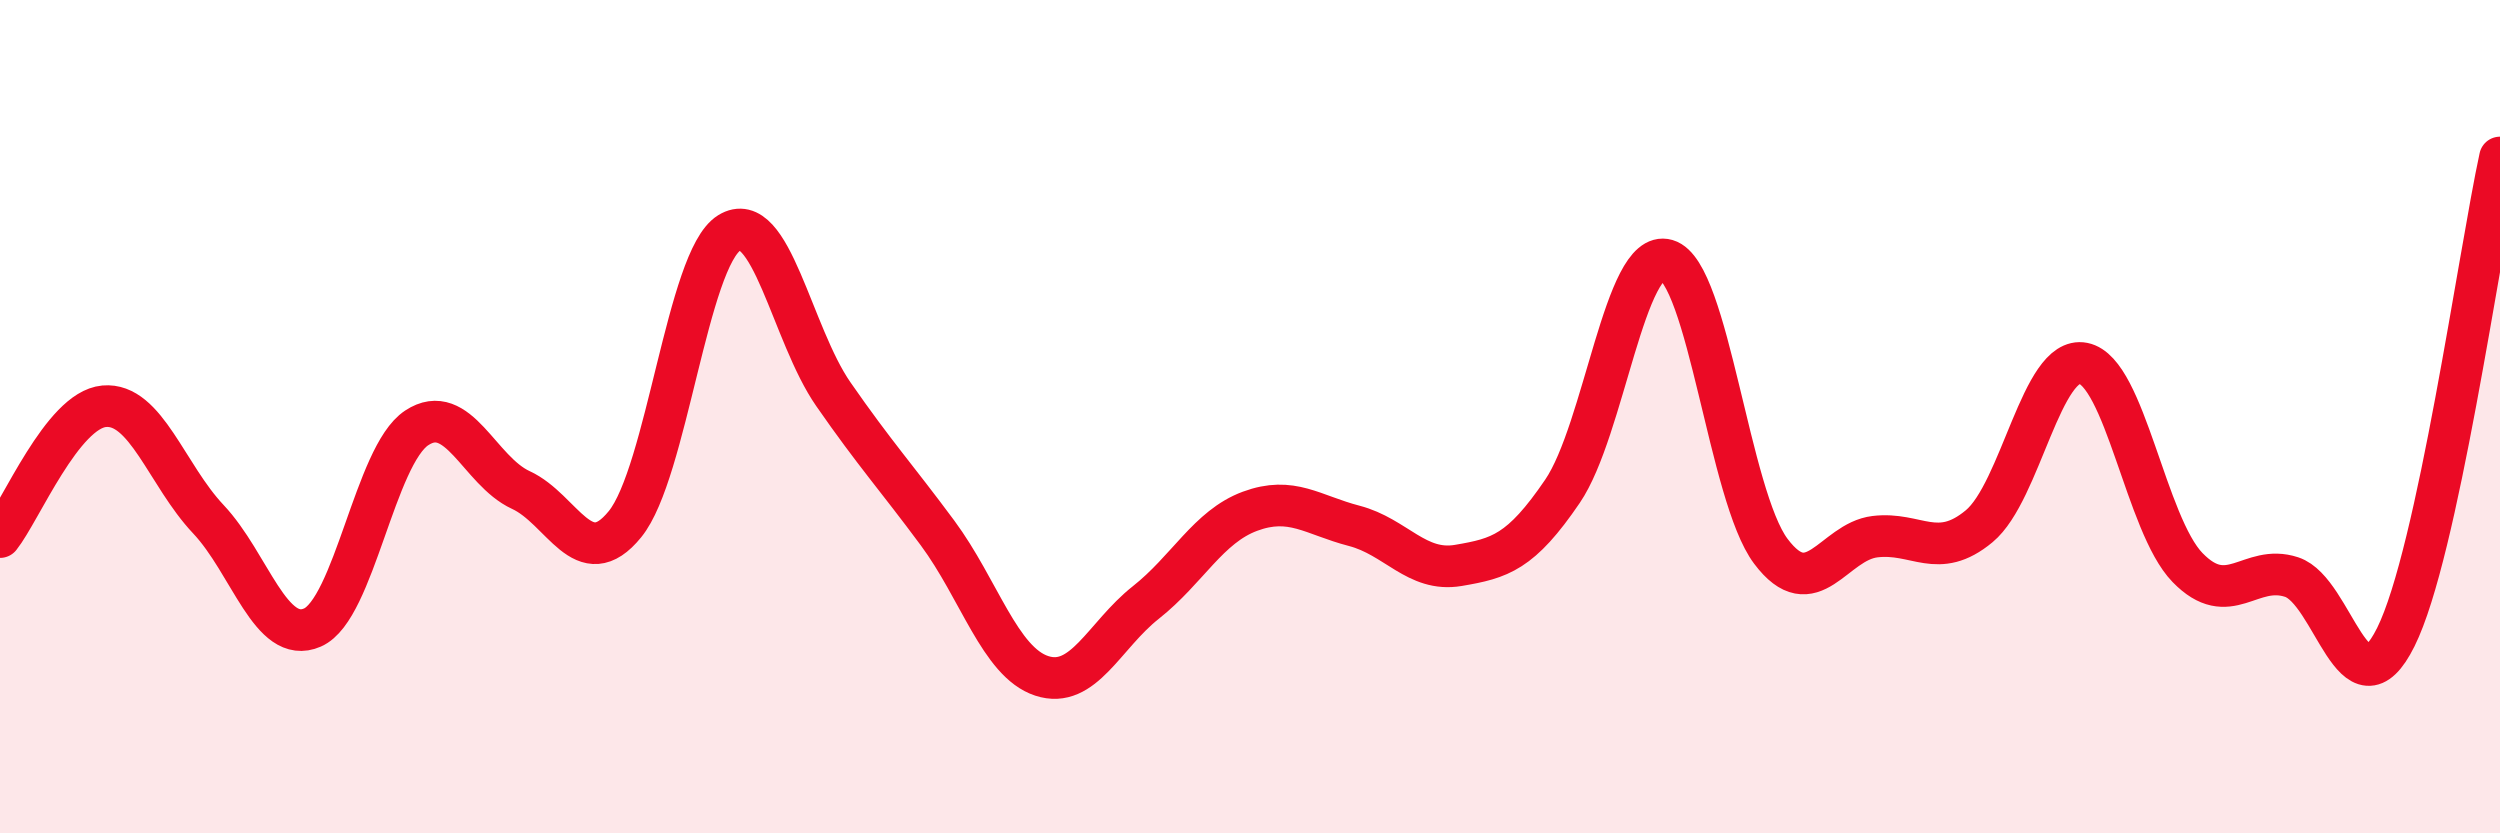 
    <svg width="60" height="20" viewBox="0 0 60 20" xmlns="http://www.w3.org/2000/svg">
      <path
        d="M 0,12.89 C 0.5,12.26 1.5,9.84 2.5,9.75 C 3.5,9.66 4,11.4 5,12.46 C 6,13.52 6.5,15.5 7.5,15.06 C 8.5,14.62 9,10.93 10,10.27 C 11,9.61 11.5,11.3 12.5,11.76 C 13.5,12.22 14,13.81 15,12.58 C 16,11.35 16.5,6.21 17.5,5.59 C 18.5,4.97 19,8.02 20,9.46 C 21,10.9 21.5,11.44 22.5,12.79 C 23.5,14.14 24,15.89 25,16.22 C 26,16.55 26.5,15.25 27.5,14.46 C 28.5,13.67 29,12.64 30,12.27 C 31,11.9 31.5,12.36 32.5,12.62 C 33.5,12.88 34,13.74 35,13.57 C 36,13.4 36.5,13.26 37.5,11.79 C 38.5,10.32 39,5.95 40,6.24 C 41,6.53 41.5,11.9 42.5,13.23 C 43.5,14.56 44,13 45,12.88 C 46,12.76 46.5,13.46 47.5,12.63 C 48.5,11.8 49,8.52 50,8.72 C 51,8.92 51.5,12.59 52.5,13.62 C 53.5,14.65 54,13.52 55,13.85 C 56,14.18 56.5,17.3 57.5,15.29 C 58.5,13.28 59.5,6.08 60,3.78L60 20L0 20Z"
        fill="#EB0A25"
        opacity="0.1"
        stroke-linecap="round"
        stroke-linejoin="round"
      />
      <path
        d="M 0,12.89 C 0.5,12.26 1.5,9.84 2.5,9.75 C 3.5,9.66 4,11.4 5,12.46 C 6,13.52 6.5,15.5 7.5,15.06 C 8.5,14.62 9,10.93 10,10.27 C 11,9.61 11.5,11.3 12.5,11.76 C 13.5,12.22 14,13.81 15,12.58 C 16,11.35 16.5,6.21 17.5,5.59 C 18.5,4.97 19,8.02 20,9.46 C 21,10.9 21.5,11.44 22.5,12.79 C 23.5,14.14 24,15.89 25,16.22 C 26,16.55 26.5,15.25 27.5,14.46 C 28.5,13.67 29,12.64 30,12.27 C 31,11.9 31.5,12.36 32.5,12.62 C 33.5,12.88 34,13.74 35,13.57 C 36,13.4 36.5,13.26 37.5,11.79 C 38.5,10.32 39,5.95 40,6.24 C 41,6.53 41.5,11.9 42.5,13.23 C 43.5,14.56 44,13 45,12.88 C 46,12.76 46.5,13.46 47.5,12.63 C 48.5,11.8 49,8.52 50,8.72 C 51,8.92 51.5,12.59 52.5,13.62 C 53.5,14.65 54,13.52 55,13.85 C 56,14.18 56.5,17.3 57.5,15.29 C 58.5,13.28 59.5,6.08 60,3.78"
        stroke="#EB0A25"
        stroke-width="1"
        fill="none"
        stroke-linecap="round"
        stroke-linejoin="round"
      />
    </svg>
  